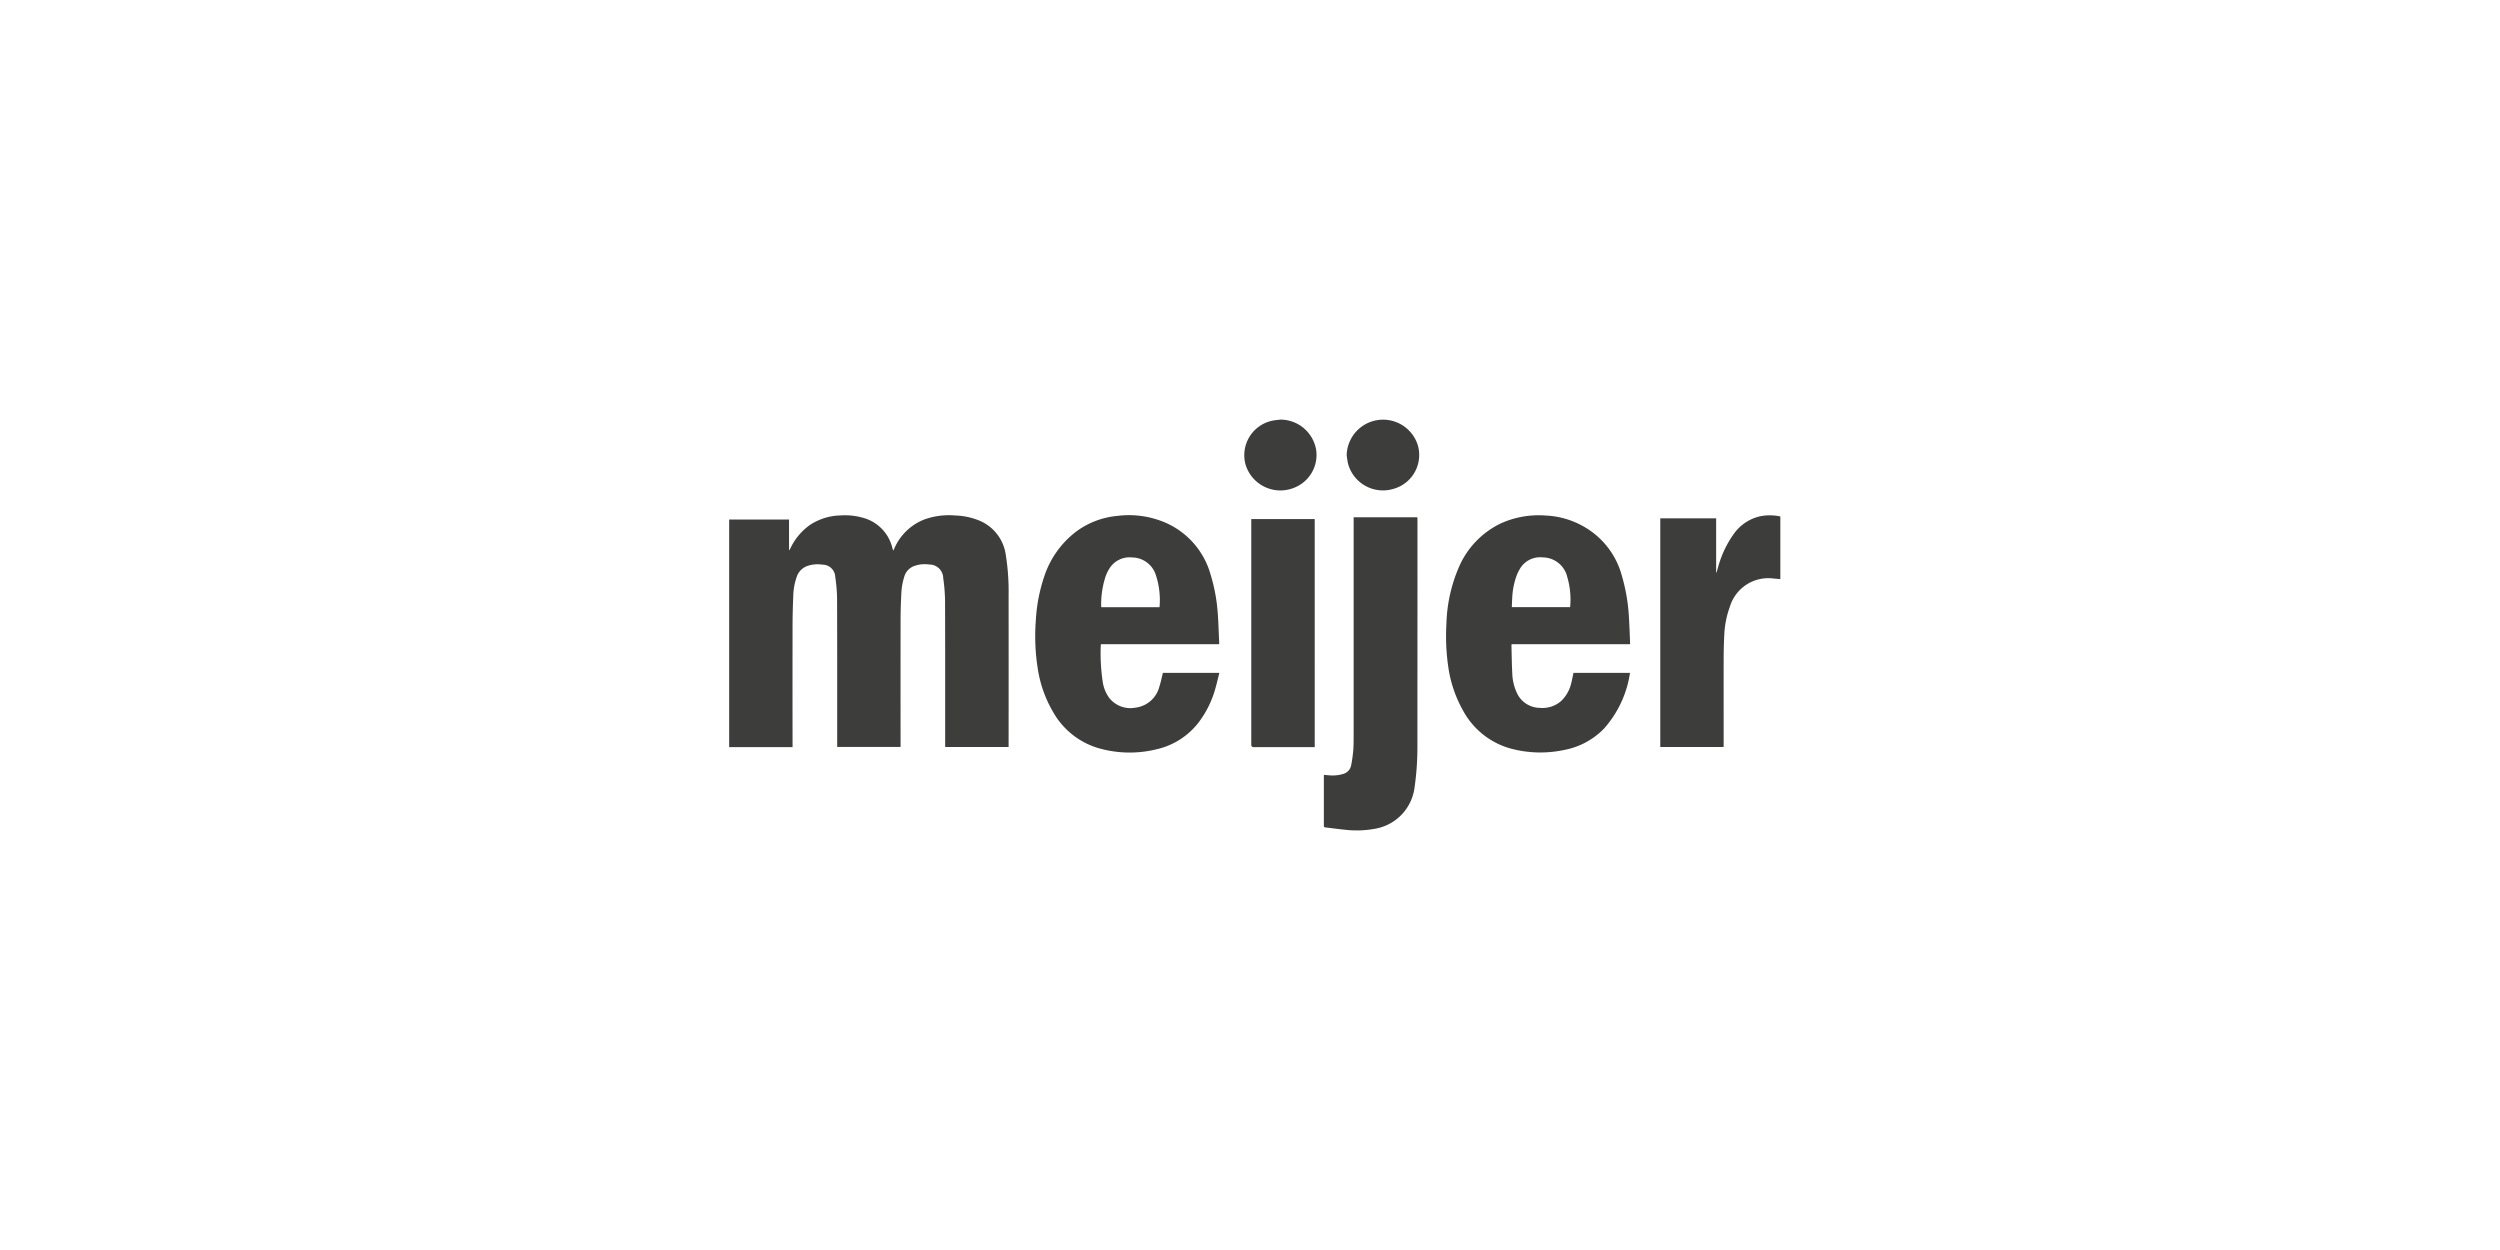 <svg xmlns="http://www.w3.org/2000/svg" xmlns:xlink="http://www.w3.org/1999/xlink" width="264" height="132" viewBox="0 0 264 132"><rect x="0" y="0" width="264" height="132" fill="#808080" stroke="none"/><defs><clipPath id="clip-meijer-white-logo"><rect width="264" height="132"></rect></clipPath></defs><g id="meijer-white-logo" clip-path="url(#clip-meijer-white-logo)"><rect width="264" height="132" fill="#fff"></rect><g id="b" transform="translate(77 44.311)"><g id="c"><g id="Group_2519" data-name="Group 2519"><path id="Path_1158" data-name="Path 1158" d="M6.323,17.836V21.05l.041.017c.029-.058.064-.11.093-.169a6.337,6.337,0,0,1,2.051-2.476A6.111,6.111,0,0,1,11.786,17.4a6.9,6.9,0,0,1,2.685.355,4.351,4.351,0,0,1,2.766,3.092c.023.076.041.151.064.221l.035.035c.035-.07.07-.134.1-.2a5.715,5.715,0,0,1,3.156-3.068,7.651,7.651,0,0,1,3.254-.43,7.338,7.338,0,0,1,2.394.471A4.592,4.592,0,0,1,29.2,21.5a24.589,24.589,0,0,1,.308,4.382q.009,7.88,0,15.761v.209H22.81v-.262c0-5.039.006-10.077-.012-15.116a18.1,18.1,0,0,0-.192-2.441,1.459,1.459,0,0,0-1.482-1.447,3.2,3.2,0,0,0-1.5.128,1.686,1.686,0,0,0-1.11,1.087,6.882,6.882,0,0,0-.337,1.912c-.046.912-.076,1.831-.076,2.743q-.009,6.564,0,13.128v.267H11.408v-.262c0-5.132.006-10.257-.012-15.389a16.74,16.74,0,0,0-.192-2.284A1.347,1.347,0,0,0,9.845,22.6a3.284,3.284,0,0,0-1.465.1,1.826,1.826,0,0,0-1.226,1.133,6.437,6.437,0,0,0-.384,2.04c-.046,1.075-.076,2.156-.076,3.231q-.009,6.242,0,12.483v.279H0V17.836Z" transform="translate(0 -7.283)" fill="#3d3d3b"></path><path id="Path_1159" data-name="Path 1159" d="M75.045,31H62.568c-.012.035-.029.052-.029.07a20.18,20.18,0,0,0,.2,3.882,3.835,3.835,0,0,0,.7,1.732A2.847,2.847,0,0,0,66.183,37.7a2.979,2.979,0,0,0,2.551-2.261c.151-.453.238-.924.36-1.412h5.963c-.134.535-.256,1.069-.407,1.6a10.576,10.576,0,0,1-1.743,3.58A7.754,7.754,0,0,1,68.4,42.1a11.865,11.865,0,0,1-5.951-.081,8.144,8.144,0,0,1-4.928-3.83,12.855,12.855,0,0,1-1.633-4.568,21.914,21.914,0,0,1-.209-5.161,17.318,17.318,0,0,1,.866-4.55A9.785,9.785,0,0,1,60.08,19a8.608,8.608,0,0,1,4.167-1.546,9.716,9.716,0,0,1,4.452.453,8.45,8.45,0,0,1,5.411,5.66,18.394,18.394,0,0,1,.773,4.08c.081,1.034.1,2.075.157,3.109V31ZM68.74,27.092a8.4,8.4,0,0,0-.372-3.342,2.652,2.652,0,0,0-2.522-1.912,2.5,2.5,0,0,0-2.435,1.232,4.042,4.042,0,0,0-.36.75,9.433,9.433,0,0,0-.471,3.214.151.151,0,0,0,.023.058h6.131Z" transform="translate(-23.294 -7.281)" fill="#3d3d3b"></path><path id="Path_1160" data-name="Path 1160" d="M149.68,31H137.191c-.006.064-.017.116-.017.163.023.988.035,1.97.087,2.958a5.2,5.2,0,0,0,.447,1.941,2.692,2.692,0,0,0,2.452,1.662,2.985,2.985,0,0,0,2.284-.744,3.815,3.815,0,0,0,1.046-1.883c.093-.343.151-.7.232-1.064h5.968a11.326,11.326,0,0,1-2.743,5.881,7.857,7.857,0,0,1-4.2,2.255,12.054,12.054,0,0,1-5.649-.145,8.2,8.2,0,0,1-5.039-4.016,13.164,13.164,0,0,1-1.569-4.69,22.134,22.134,0,0,1-.186-4.428,16.185,16.185,0,0,1,1.319-6.027A9.114,9.114,0,0,1,136,18.27a9.656,9.656,0,0,1,4.795-.854,8.868,8.868,0,0,1,3.946,1.127,8.506,8.506,0,0,1,4.1,5.265,19.2,19.2,0,0,1,.7,3.8c.081,1.052.11,2.11.157,3.167V31Zm-6.311-3.911a8.428,8.428,0,0,0-.308-3.2,2.675,2.675,0,0,0-2.58-2.051,2.46,2.46,0,0,0-2.429,1.232,4.322,4.322,0,0,0-.331.68,7.837,7.837,0,0,0-.465,2.336c-.023.325-.029.657-.047,1Z" transform="translate(-54.563 -7.286)" fill="#3d3d3b"></path><path id="Path_1161" data-name="Path 1161" d="M111.194,17.74h6.736c0,.076.012.139.012.2q0,11.986-.006,23.978a30.248,30.248,0,0,1-.3,4.347,5.072,5.072,0,0,1-4.283,4.388,10.419,10.419,0,0,1-3,.093c-.709-.064-1.418-.169-2.127-.25-.116-.012-.169-.046-.169-.174V45.043a.817.817,0,0,1,.012-.1c.192.017.378.041.564.052a3.859,3.859,0,0,0,1.389-.128,1.18,1.18,0,0,0,.918-.936,14.455,14.455,0,0,0,.221-1.575c.041-.54.041-1.093.041-1.633V17.752Z" transform="translate(-45.257 -7.43)" fill="#3d3d3b"></path><path id="Path_1162" data-name="Path 1162" d="M175.879,41.859H169.19V17.712h5.9v5.724h.041c.046-.151.087-.3.134-.459a11,11,0,0,1,1.674-3.6,4.678,4.678,0,0,1,2.83-1.889,5.105,5.105,0,0,1,2.1.029v6.614c-.227-.017-.447-.041-.674-.058a4.243,4.243,0,0,0-4.661,2.987,9.7,9.7,0,0,0-.575,2.813c-.052.854-.07,1.714-.076,2.569-.006,3.045,0,6.09,0,9.136Z" transform="translate(-70.865 -7.287)" fill="#3d3d3b"></path><path id="Path_1163" data-name="Path 1163" d="M101.571,42.153H95.137a.234.234,0,0,1-.267-.262V18.07h6.7Z" transform="translate(-39.736 -7.569)" fill="#3d3d3b"></path><path id="Path_1164" data-name="Path 1164" d="M112.206,3.75a3.843,3.843,0,0,1,7.5-1.064,3.707,3.707,0,0,1-2.516,4.626,3.822,3.822,0,0,1-4.847-2.662,9.087,9.087,0,0,1-.139-.9Z" transform="translate(-46.995 -0.013)" fill="#3d3d3b"></path><path id="Path_1165" data-name="Path 1165" d="M97.413,0a3.829,3.829,0,0,1,3.772,3.2,3.711,3.711,0,0,1-2.156,3.923A3.844,3.844,0,0,1,93.716,4.7,3.724,3.724,0,0,1,96.622.1c.262-.046.523-.07.79-.1Z" transform="translate(-39.199)" fill="#3d3d3b"></path></g></g></g></g></svg>